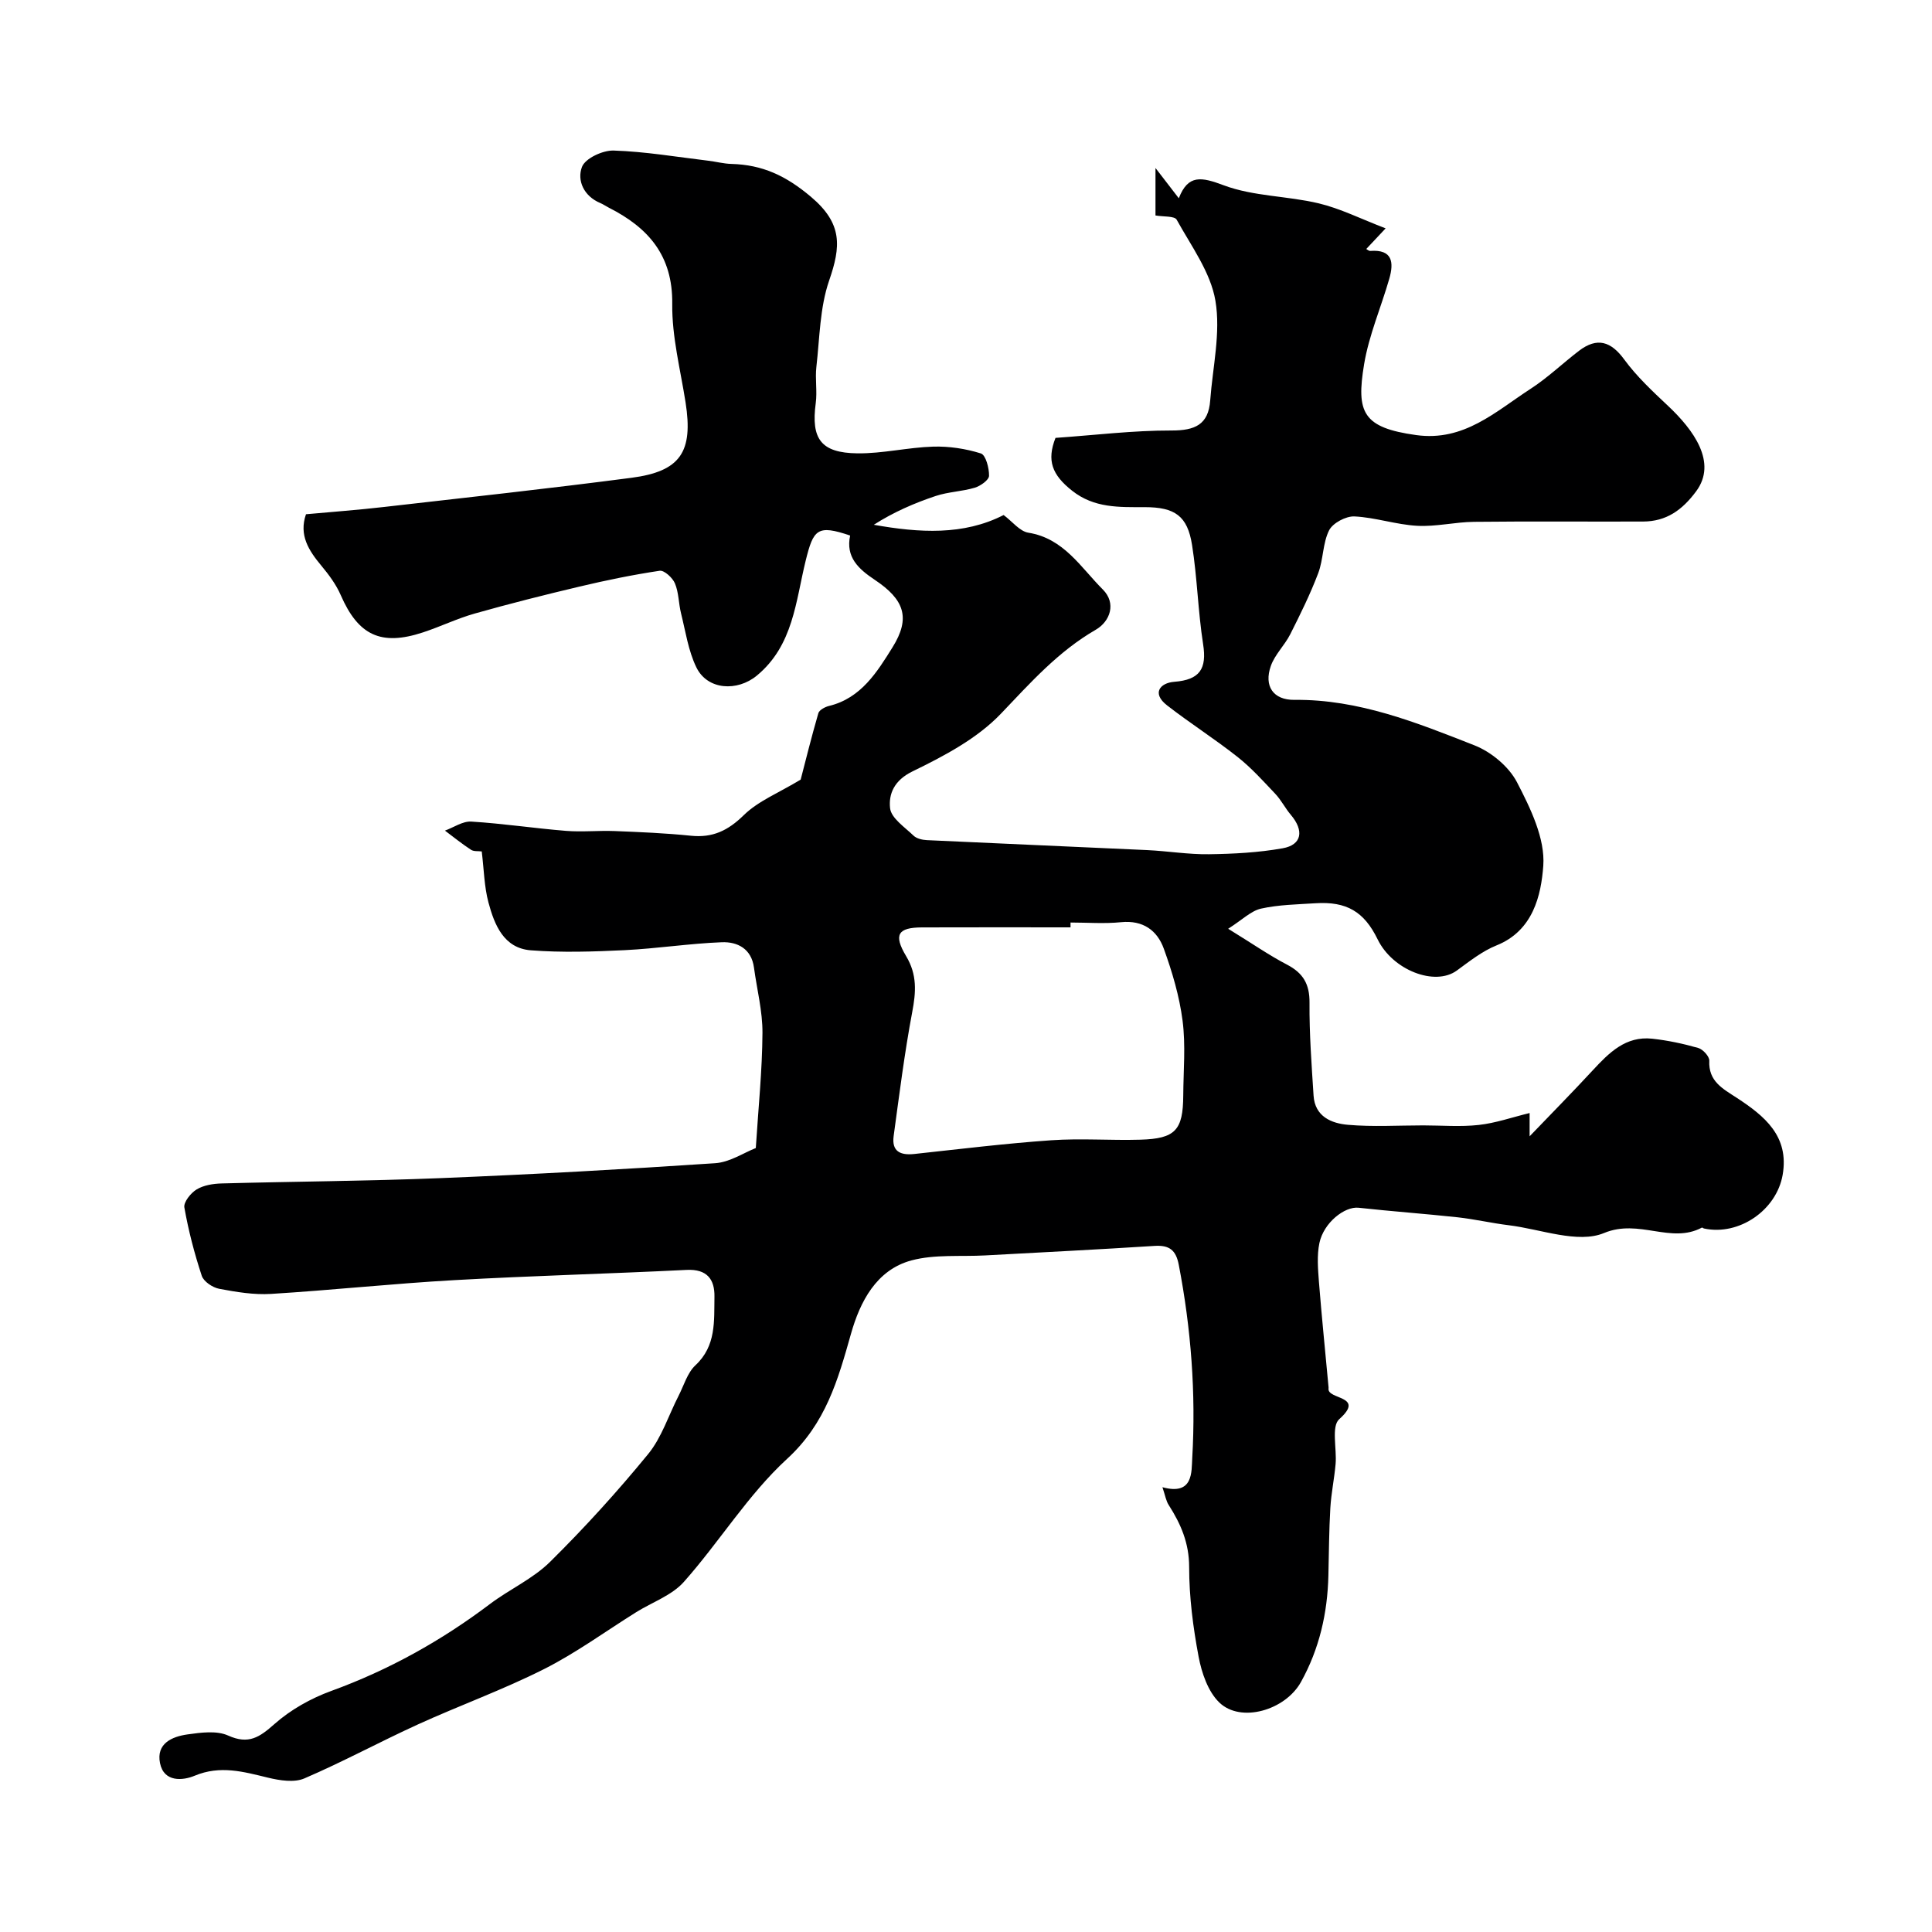 <svg enable-background="new 0 0 400 400" viewBox="0 0 400 400" xmlns="http://www.w3.org/2000/svg"><path d="m240.67 307.91c6.45 1.77 6-3.22 6.17-6.02.78-13.43-.24-26.8-2.79-40.04-.58-3.01-1.93-4.09-4.99-3.9-11.68.75-23.38 1.33-35.07 1.97-5.11.28-10.43-.26-15.27 1.03-7.32 1.96-10.67 8.63-12.52 15.15-2.72 9.63-5.22 18.58-13.23 25.93-8.1 7.43-14.02 17.2-21.39 25.49-2.48 2.79-6.53 4.19-9.84 6.25-6.36 3.97-12.46 8.45-19.13 11.81-8.47 4.27-17.45 7.51-26.1 11.45-7.89 3.6-15.53 7.75-23.49 11.17-2.11.91-5.11.43-7.52-.15-5.08-1.23-9.89-2.62-15.21-.4-2.4 1-6.35 1.41-7.16-2.61-.82-4.07 2.48-5.5 5.7-5.95 2.77-.39 6.02-.83 8.39.23 4.27 1.93 6.52.35 9.62-2.39 3.33-2.95 7.52-5.3 11.72-6.83 11.93-4.34 22.81-10.4 32.9-18.02 4.03-3.04 8.85-5.19 12.39-8.68 7.16-7.07 13.96-14.56 20.34-22.35 2.81-3.43 4.22-8.01 6.3-12.06 1.1-2.15 1.82-4.76 3.49-6.32 4.34-4.04 3.85-9.2 3.94-14.2.06-3.59-1.53-5.76-5.76-5.55-16.03.8-32.08 1.21-48.1 2.12-12.66.71-25.28 2.07-37.93 2.85-3.56.22-7.22-.39-10.75-1.06-1.37-.26-3.22-1.5-3.61-2.7-1.52-4.61-2.76-9.36-3.6-14.14-.19-1.1 1.33-3 2.54-3.73 1.45-.88 3.41-1.19 5.16-1.24 15.1-.41 30.21-.49 45.3-1.1 18.98-.77 37.95-1.82 56.9-3.09 3.02-.2 5.93-2.17 8.41-3.14.53-8.31 1.33-16.06 1.38-23.82.03-4.51-1.15-9.03-1.76-13.55-.53-3.9-3.41-5.36-6.65-5.24-6.71.26-13.4 1.31-20.11 1.64-6.47.31-13.01.53-19.45.03-5.59-.44-7.52-5.27-8.76-9.9-.88-3.29-.93-6.8-1.39-10.57-.72-.1-1.64.04-2.22-.34-1.87-1.22-3.61-2.63-5.4-3.97 1.82-.66 3.68-1.98 5.45-1.87 6.55.4 13.05 1.39 19.59 1.92 3.34.27 6.73-.09 10.09.04 5.27.21 10.55.43 15.8.97 4.49.46 7.66-1.05 10.93-4.25 2.99-2.94 7.23-4.61 11.79-7.37.96-3.69 2.21-8.75 3.66-13.75.2-.68 1.4-1.31 2.24-1.51 6.63-1.61 9.97-7.09 13.11-12.12 3.82-6.12 2.44-9.91-3.68-13.99-3.37-2.25-6.04-4.68-5.09-9.16-6.79-2.31-7.6-1.3-9.2 5.19-2.07 8.38-2.55 17.56-10.12 23.81-4.02 3.32-10.22 3.04-12.53-1.74-1.66-3.43-2.22-7.4-3.16-11.16-.51-2.05-.46-4.28-1.26-6.19-.48-1.16-2.22-2.76-3.16-2.62-5.56.83-11.09 1.97-16.57 3.27-7.27 1.72-14.51 3.55-21.7 5.58-3.65 1.03-7.12 2.72-10.74 3.91-8.71 2.87-13.4.6-17.02-7.71-.96-2.21-2.47-4.24-4.02-6.1-2.62-3.15-4.68-6.33-3.18-10.65 5.39-.49 10.8-.89 16.18-1.51 17.08-1.95 34.17-3.81 51.22-6.04 10.17-1.33 12.79-5.38 11.19-15.6-1.06-6.78-2.84-13.6-2.76-20.39.13-10.06-4.98-15.81-13.16-19.95-.59-.3-1.13-.69-1.73-.94-3.43-1.43-4.86-4.68-3.8-7.48.67-1.77 4.31-3.47 6.57-3.39 6.53.21 13.03 1.32 19.54 2.1 1.62.19 3.23.63 4.85.67 6.38.17 11.25 2.42 16.44 6.8 6.62 5.58 6.2 10.31 3.78 17.33-1.94 5.61-1.96 11.9-2.65 17.91-.28 2.47.2 5.03-.13 7.49-.99 7.38 1.05 10.3 8.63 10.39 5.22.06 10.43-1.23 15.67-1.39 3.3-.1 6.74.42 9.89 1.41 1.01.32 1.72 3.03 1.69 4.63-.02.87-1.76 2.1-2.94 2.46-2.63.79-5.48.85-8.08 1.71-4.44 1.48-8.75 3.35-12.84 5.97 9.44 1.68 18.59 2.23 26.88-2.02 1.82 1.36 3.33 3.37 5.12 3.66 7.35 1.17 10.86 7.21 15.42 11.76 2.82 2.82 1.55 6.59-1.48 8.34-7.78 4.5-13.5 10.96-19.61 17.36-4.92 5.16-11.78 8.78-18.32 11.96-3.8 1.85-4.96 4.67-4.64 7.61.22 2.07 3.04 3.93 4.87 5.7.63.6 1.78.87 2.72.92 15.19.72 30.39 1.35 45.59 2.06 4.29.2 8.57.92 12.84.86 5.09-.07 10.25-.34 15.25-1.23 4.01-.71 4.48-3.66 1.69-6.94-1.16-1.37-1.98-3.04-3.21-4.34-2.49-2.64-4.96-5.38-7.79-7.62-4.73-3.74-9.85-6.99-14.61-10.69-3.23-2.51-1.45-4.65 1.48-4.88 5.32-.41 6.78-2.7 5.98-7.8-1.06-6.8-1.21-13.74-2.29-20.54-.95-6.01-3.55-7.82-9.81-7.82-5.28 0-10.45.22-15.03-3.41-4.16-3.29-5.27-6.25-3.43-10.93 8.16-.57 16.09-1.55 24.02-1.53 4.85.01 7.64-1.2 8.01-6.22.51-6.9 2.2-14.01 1.08-20.64-.99-5.89-5.01-11.33-8.02-16.78-.44-.8-2.73-.59-4.39-.88 0-2.75 0-5.51 0-9.83 2.06 2.67 3.33 4.32 4.83 6.27 1.92-4.98 4.68-4.42 9.32-2.68 6.15 2.3 13.15 2.18 19.64 3.73 4.45 1.06 8.65 3.18 13.86 5.18-1.99 2.12-2.92 3.11-4.01 4.27.17.08.51.42.83.4 4.64-.35 4.9 2.41 3.94 5.75-1.7 5.92-4.22 11.7-5.22 17.73-1.65 9.98-.29 13.11 10.79 14.65 9.9 1.37 16.42-4.87 23.64-9.55 3.56-2.3 6.67-5.3 10.05-7.89 3.78-2.89 6.64-1.96 9.39 1.8 2.58 3.52 5.85 6.57 9.06 9.59 5.25 4.94 10.26 11.7 5.82 17.69-2.89 3.9-6.18 6.24-10.99 6.26-11.67.04-23.33-.07-35 .06-3.94.04-7.89 1.04-11.79.82-4.35-.24-8.63-1.73-12.97-1.94-1.76-.08-4.47 1.36-5.24 2.87-1.34 2.66-1.18 6.04-2.26 8.89-1.64 4.32-3.7 8.5-5.79 12.64-1.16 2.29-3.19 4.2-4.02 6.56-1.46 4.14.46 7.07 4.9 7.02 13.28-.14 25.29 4.71 37.25 9.41 3.47 1.36 7.13 4.4 8.82 7.65 2.78 5.36 5.85 11.65 5.44 17.31-.45 6.08-2.09 13.42-9.67 16.46-2.97 1.19-5.61 3.3-8.23 5.21-4.53 3.31-13.28-.07-16.39-6.45-2.8-5.75-6.44-7.9-12.91-7.48-3.76.24-7.59.3-11.24 1.11-2.08.47-3.86 2.3-6.8 4.17 5.06 3.11 8.5 5.51 12.19 7.43 3.33 1.74 4.68 4.03 4.65 7.86-.05 6.42.43 12.85.84 19.26.28 4.34 3.71 5.75 7.13 6.04 5.15.45 10.37.12 15.57.12 3.83 0 7.7.33 11.49-.09 3.48-.38 6.86-1.57 10.54-2.47v4.82c4.56-4.75 8.88-9.13 13.06-13.65 3.38-3.65 6.83-7.15 12.32-6.56 3.21.35 6.42 1.03 9.53 1.92.98.28 2.33 1.76 2.29 2.64-.2 4.27 2.76 5.77 5.7 7.69 5.68 3.72 10.89 7.89 9.49 15.94-1.27 7.32-9.03 12.66-16.27 11.11-.16-.03-.36-.24-.45-.19-6.43 3.44-13.01-1.89-20.25 1.12-5.43 2.26-13.1-.8-19.75-1.61-3.53-.43-7.02-1.25-10.56-1.64-6.83-.74-13.7-1.23-20.53-1.98-2.87-.31-7.21 3.08-8.1 7.3-.54 2.58-.3 5.37-.1 8.04.57 7.2 1.31 14.39 1.97 21.59.02.17.04.34.02.5-.29 2.34 7.73 1.43 2.21 6.35-1.67 1.49-.47 6.12-.75 9.29-.27 3.05-.91 6.06-1.09 9.11-.27 4.64-.29 9.29-.4 13.94-.18 7.8-1.87 15.21-5.68 22.07-3.25 5.86-12.48 8.55-16.92 4.23-2.33-2.26-3.64-6.12-4.27-9.46-1.15-6.11-1.96-12.37-1.96-18.57 0-4.95-1.71-8.89-4.21-12.81-.58-.87-.74-2-1.32-3.72zm-19.03-116.91v1c-10.25 0-20.51-.03-30.76.01-4.96.02-5.95 1.48-3.28 5.94 2.32 3.86 2.05 7.47 1.26 11.62-1.6 8.49-2.67 17.08-3.84 25.64-.43 3.18 1.38 4.02 4.28 3.71 9.43-1.02 18.86-2.18 28.33-2.84 6.13-.43 12.31.06 18.46-.12 7.26-.21 8.85-1.96 8.89-9.17.03-5.16.52-10.38-.14-15.46-.65-5.06-2.14-10.09-3.88-14.9-1.37-3.8-4.31-5.96-8.86-5.5-3.45.35-6.97.07-10.46.07z" fill="#000001"/></svg>